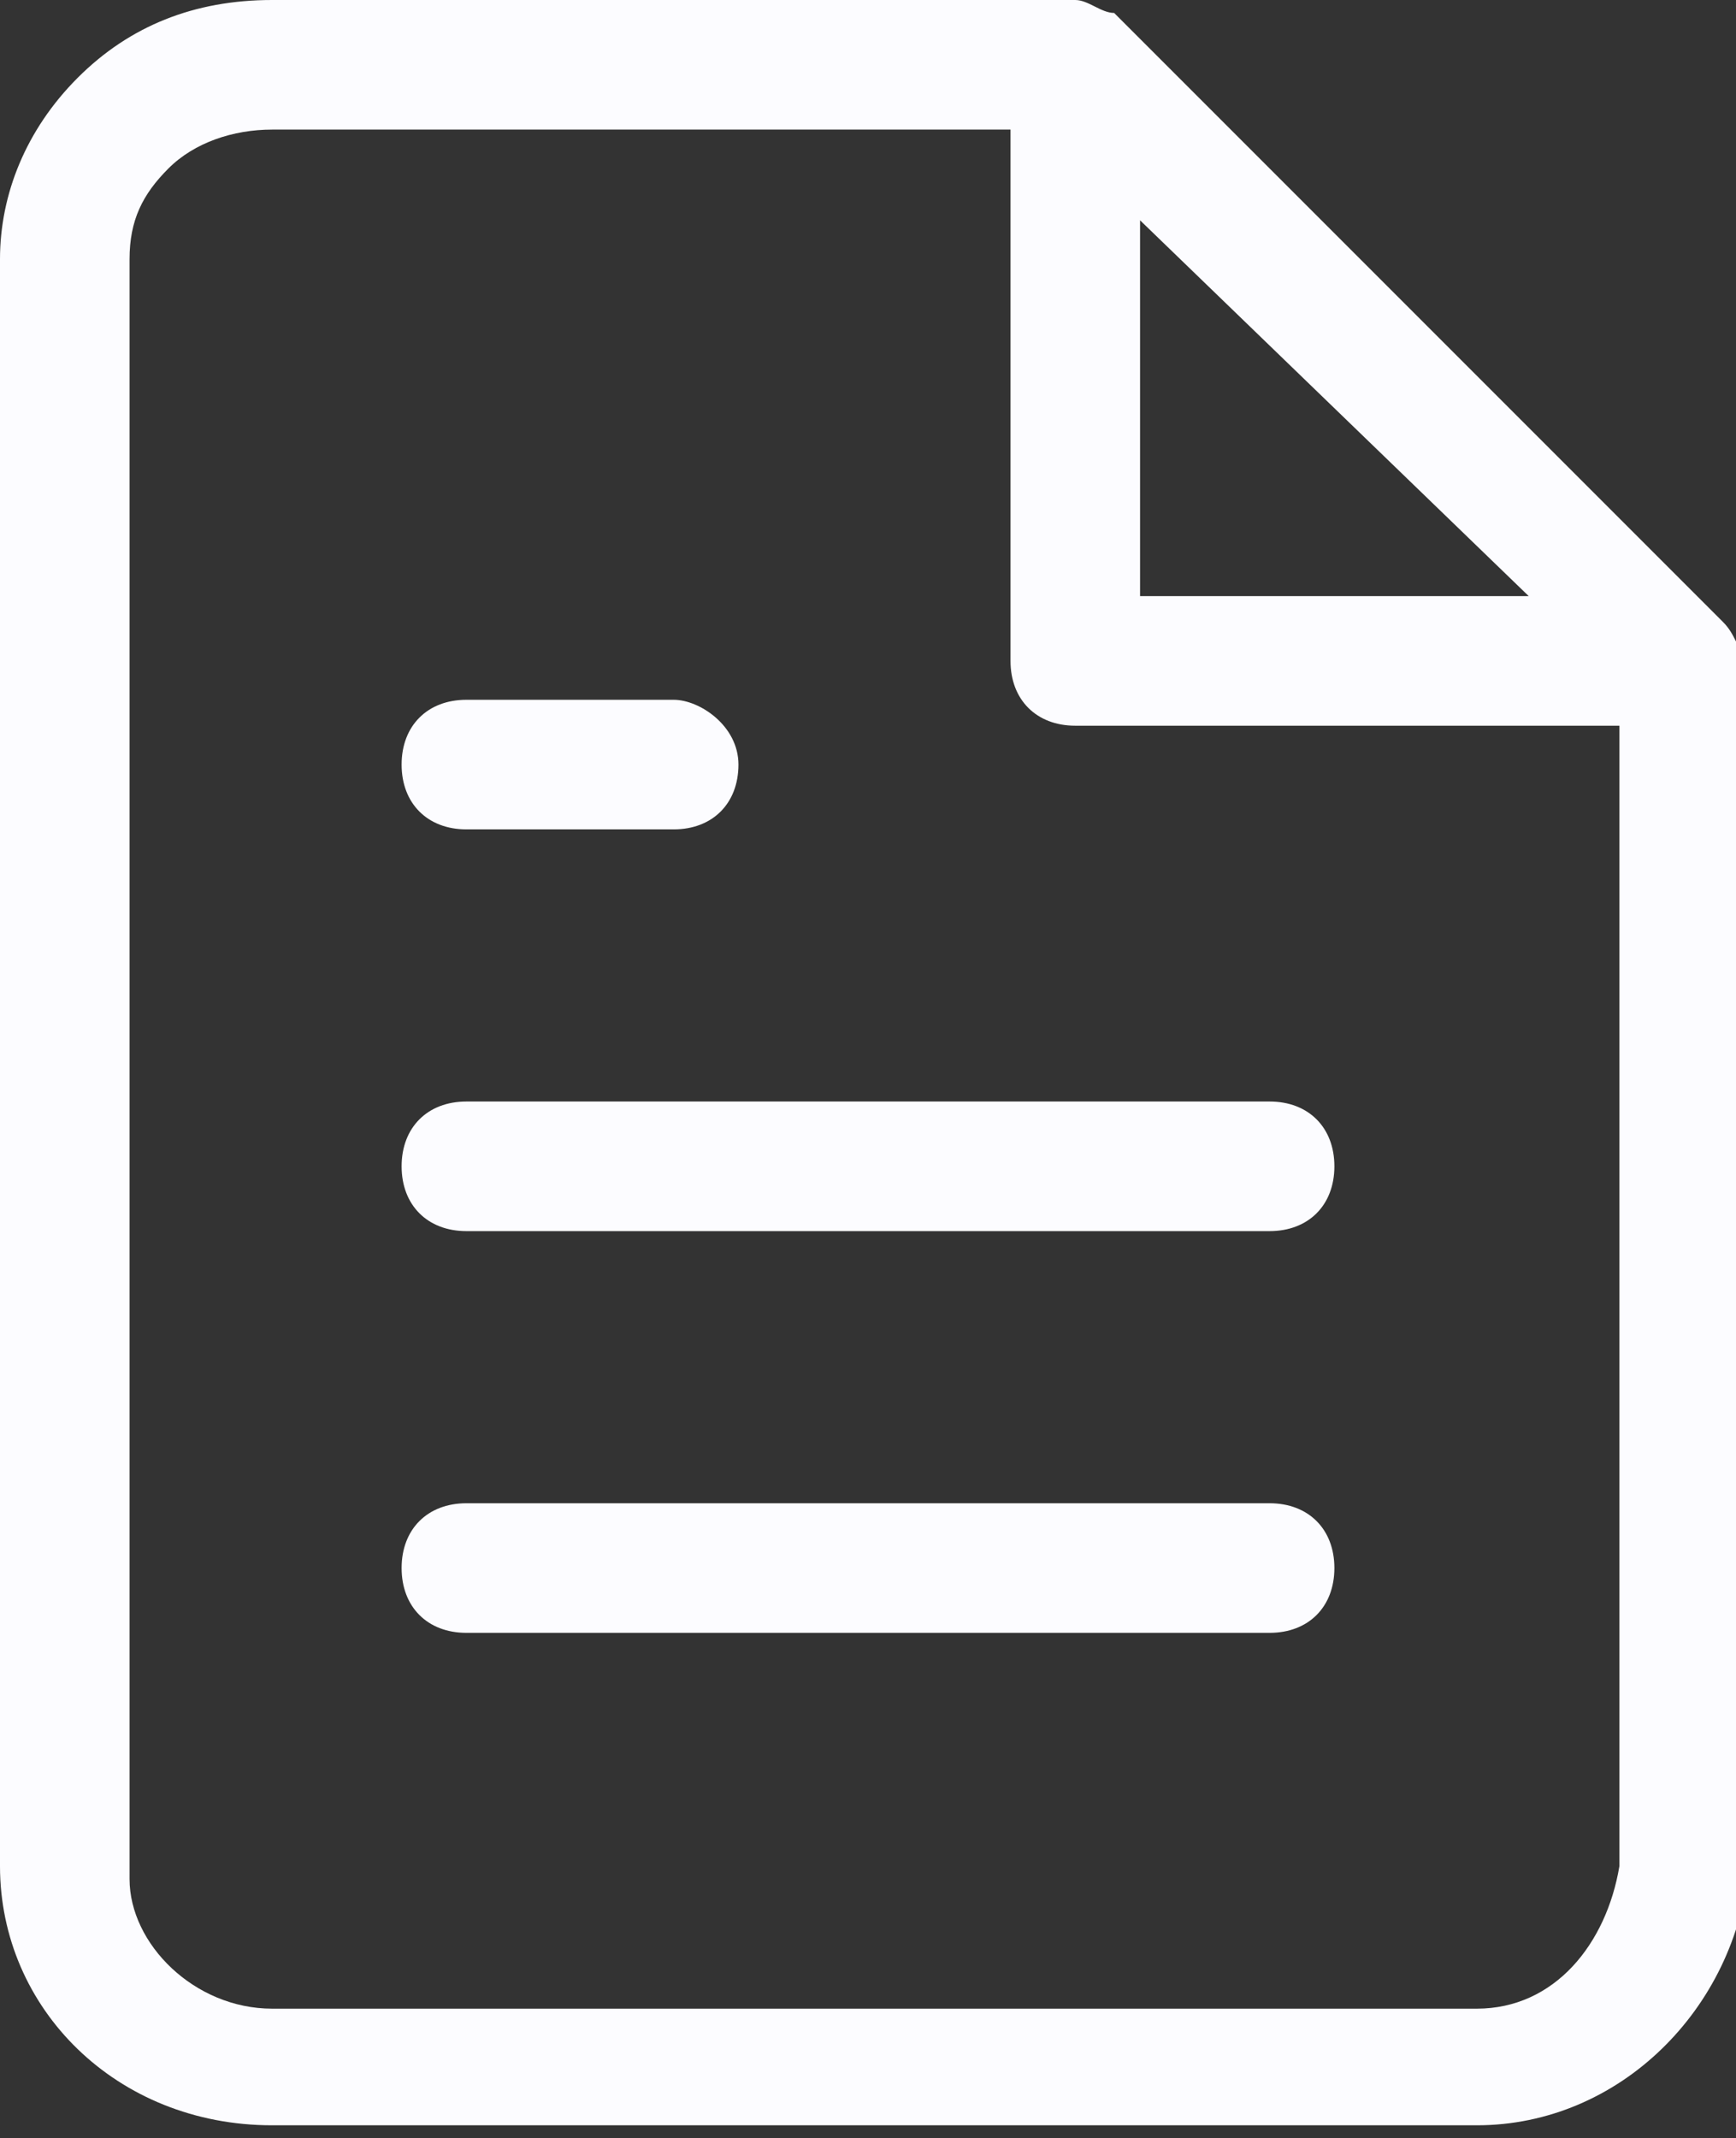 <?xml version="1.0" encoding="utf-8"?>
<!-- Generator: Adobe Illustrator 28.0.0, SVG Export Plug-In . SVG Version: 6.00 Build 0)  -->
<svg version="1.1" id="レイヤー_1" xmlns="http://www.w3.org/2000/svg" xmlns:xlink="http://www.w3.org/1999/xlink" x="0px"
	 y="0px" viewBox="0 0 13.4 16.5" style="enable-background:new 0 0 13.4 16.5;" xml:space="preserve">
<rect x="0" y="0" width="13.4" height="16.5" fill="#333333" stroke="none"/>
<style type="text/css">
	.st0{fill:#FCFCFF;}
</style>
<g>
	<path class="st0" d="M13.3,4.8L8.6,0.1C8.5,0.1,8.4,0,8.3,0H2.1C1.5,0,1,0.2,0.6,0.6C0.2,1,0,1.5,0,2v12.4c0,1.1,0.9,2,2.1,2h9.3
		c0,0,0,0,0,0c1.1,0,2-0.9,2.1-2V5.1C13.4,5,13.4,4.9,13.3,4.8z M8.8,1.7l3,2.9h-3V1.7z M11.4,15.5C11.4,15.5,11.4,15.5,11.4,15.5
		H2.1c-0.6,0-1.1-0.5-1.1-1V2c0-0.3,0.1-0.5,0.3-0.7C1.5,1.1,1.8,1,2.1,1c0,0,0,0,0,0h5.7v4.1c0,0.3,0.2,0.5,0.5,0.5h4.2
		c0,0,0,0,0,0v8.8C12.4,15,12,15.5,11.4,15.5z"/>
	<path class="st0" d="M9.8,11.6H3.6c-0.3,0-0.5,0.2-0.5,0.5s0.2,0.5,0.5,0.5h6.2c0.3,0,0.5-0.2,0.5-0.5S10.1,11.6,9.8,11.6z"/>
	<path class="st0" d="M9.8,8.5H3.6C3.3,8.5,3.1,8.7,3.1,9s0.2,0.5,0.5,0.5h6.2c0.3,0,0.5-0.2,0.5-0.5S10.1,8.5,9.8,8.5z"/>
	<path class="st0" d="M3.6,6.4h1.6c0.3,0,0.5-0.2,0.5-0.5S5.4,5.4,5.2,5.4H3.6c-0.3,0-0.5,0.2-0.5,0.5S3.3,6.4,3.6,6.4z"/>
</g>
</svg>
